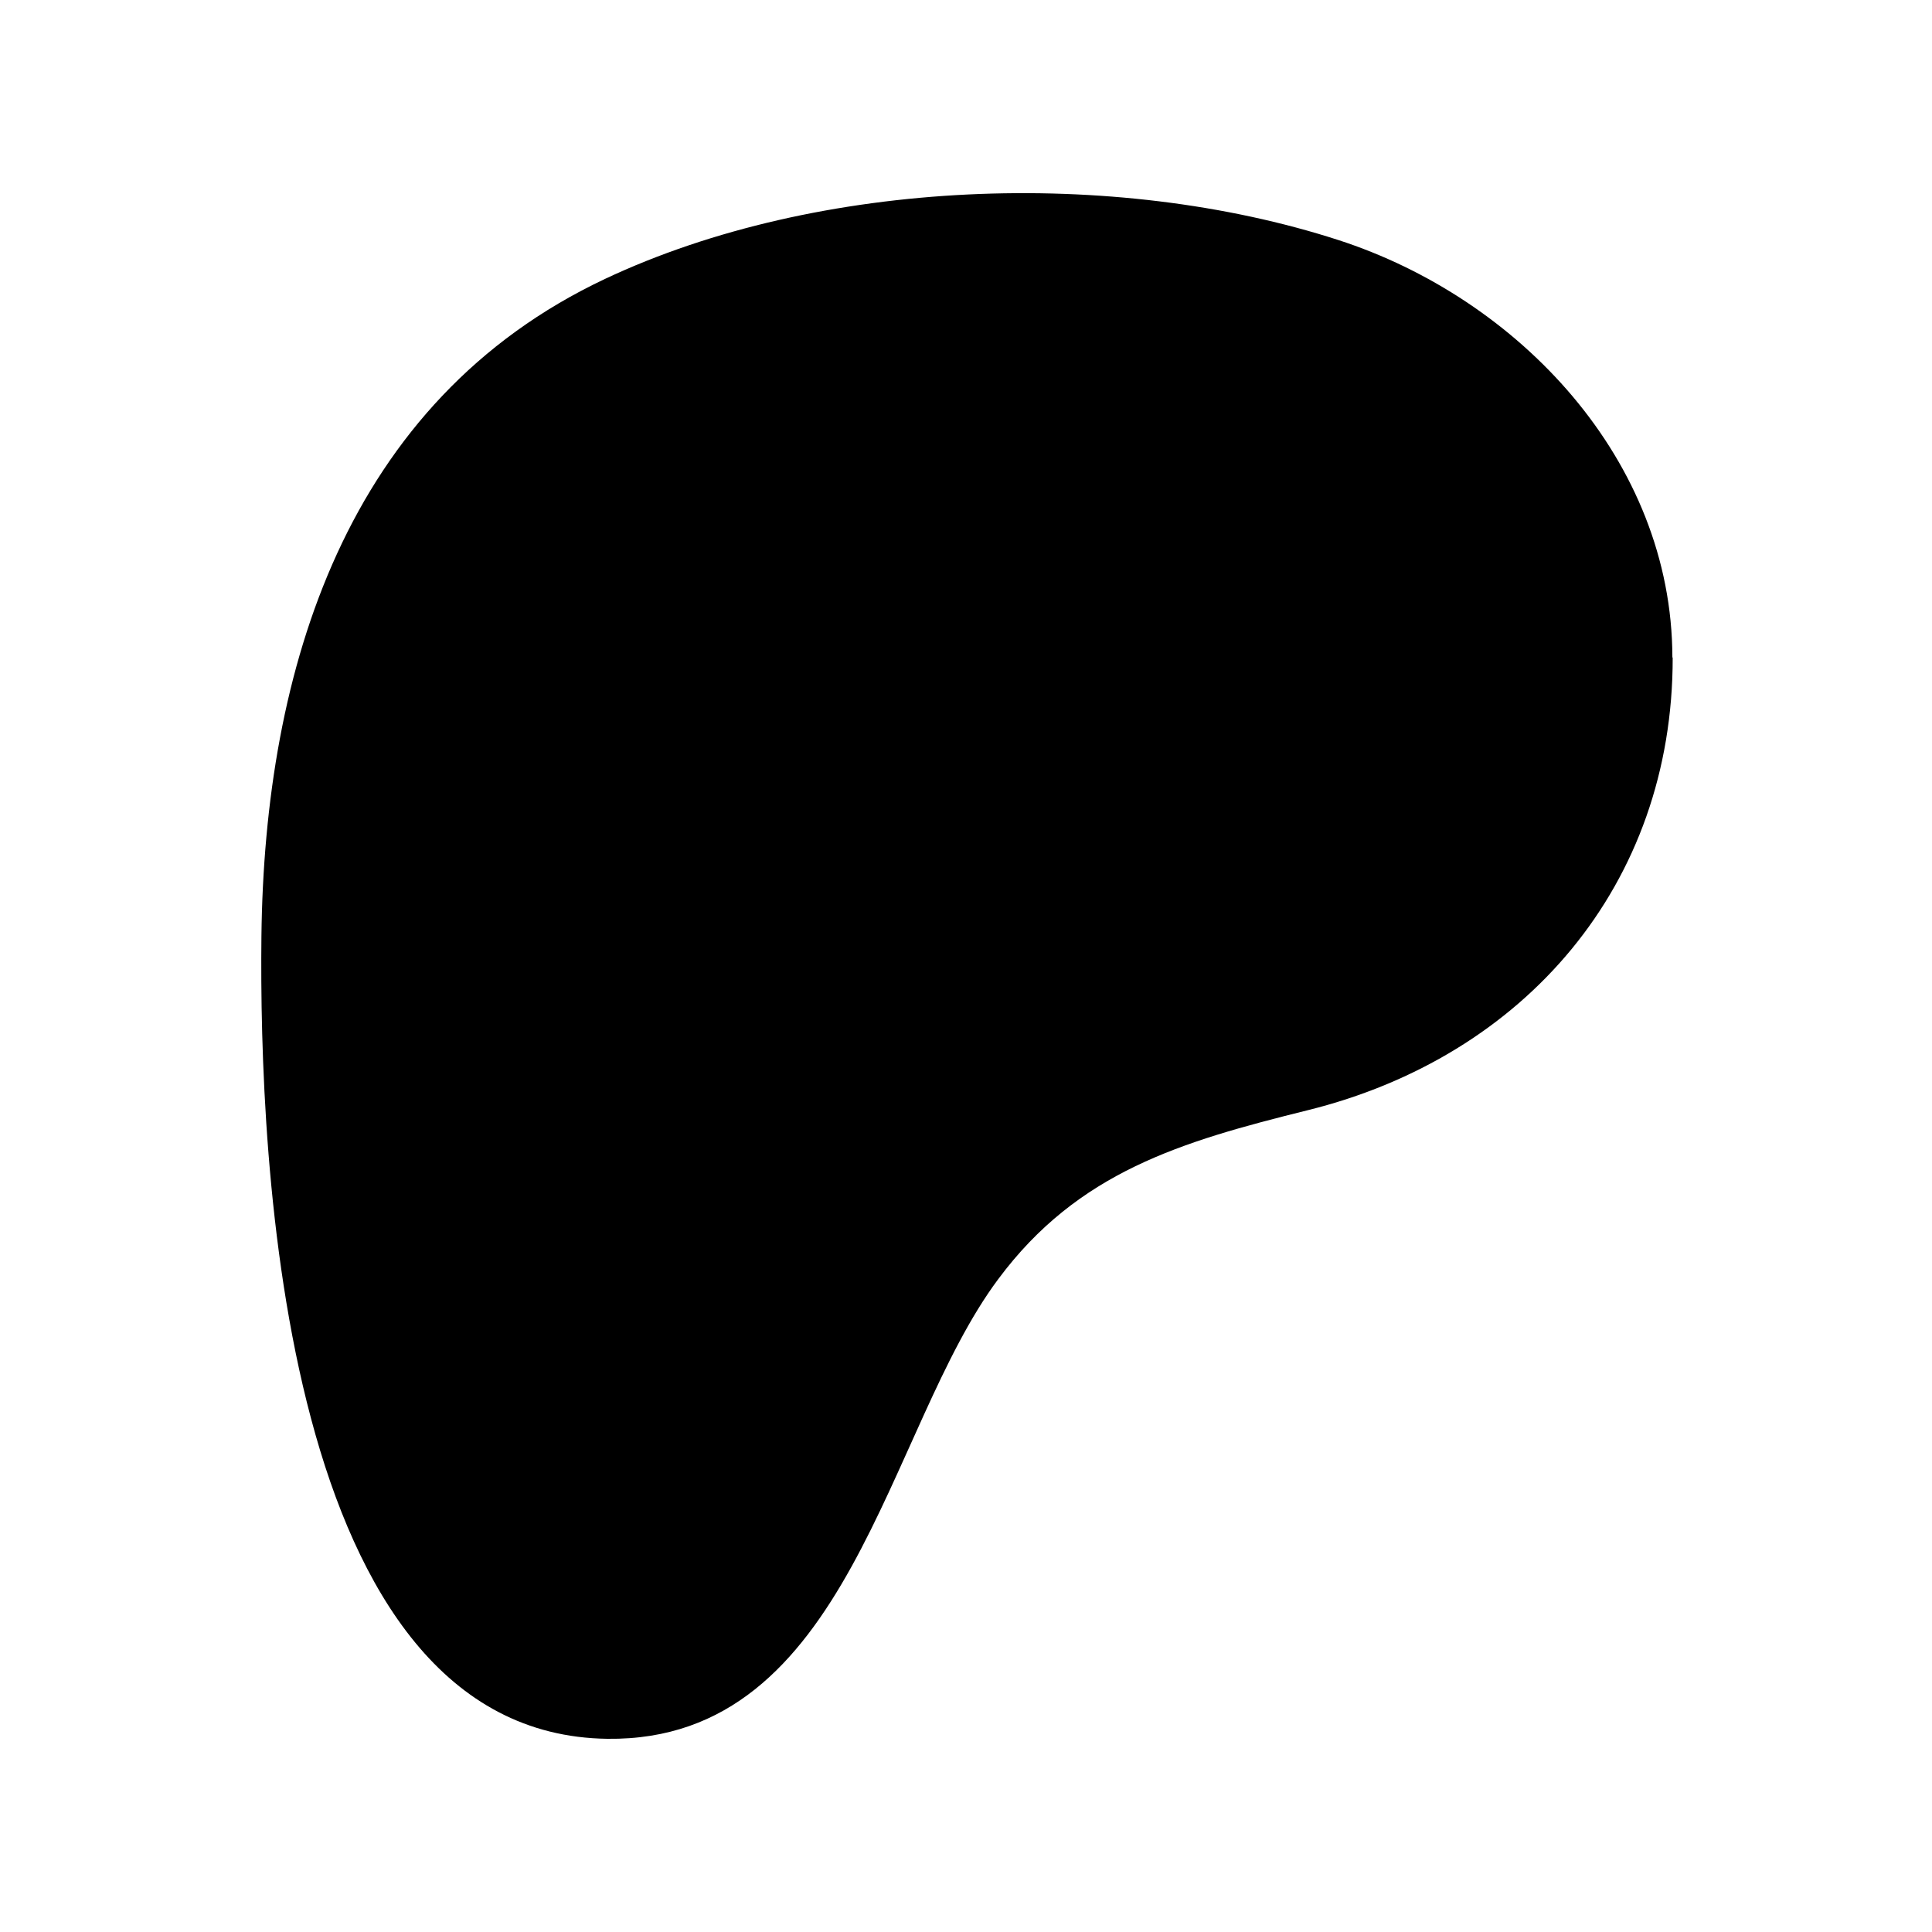 <svg xmlns="http://www.w3.org/2000/svg" viewBox="0 0 640 640"><!--!Font Awesome Free 7.0.0 by @fontawesome - https://fontawesome.com License - https://fontawesome.com/license/free Copyright 2025 Fonticons, Inc.--><path d="M554 217.8C553.9 152.4 503 98.8 443.3 79.5C369.1 55.5 271.3 59 200.4 92.4C114.6 132.9 87.6 221.7 86.6 310.2C85.8 383 93 574.6 201.2 576C281.5 577 293.5 473.5 330.7 423.7C357.1 388.2 391.2 378.2 433.1 367.8C505.1 350 554.2 293.1 554.1 217.8L554 217.8z"/></svg>